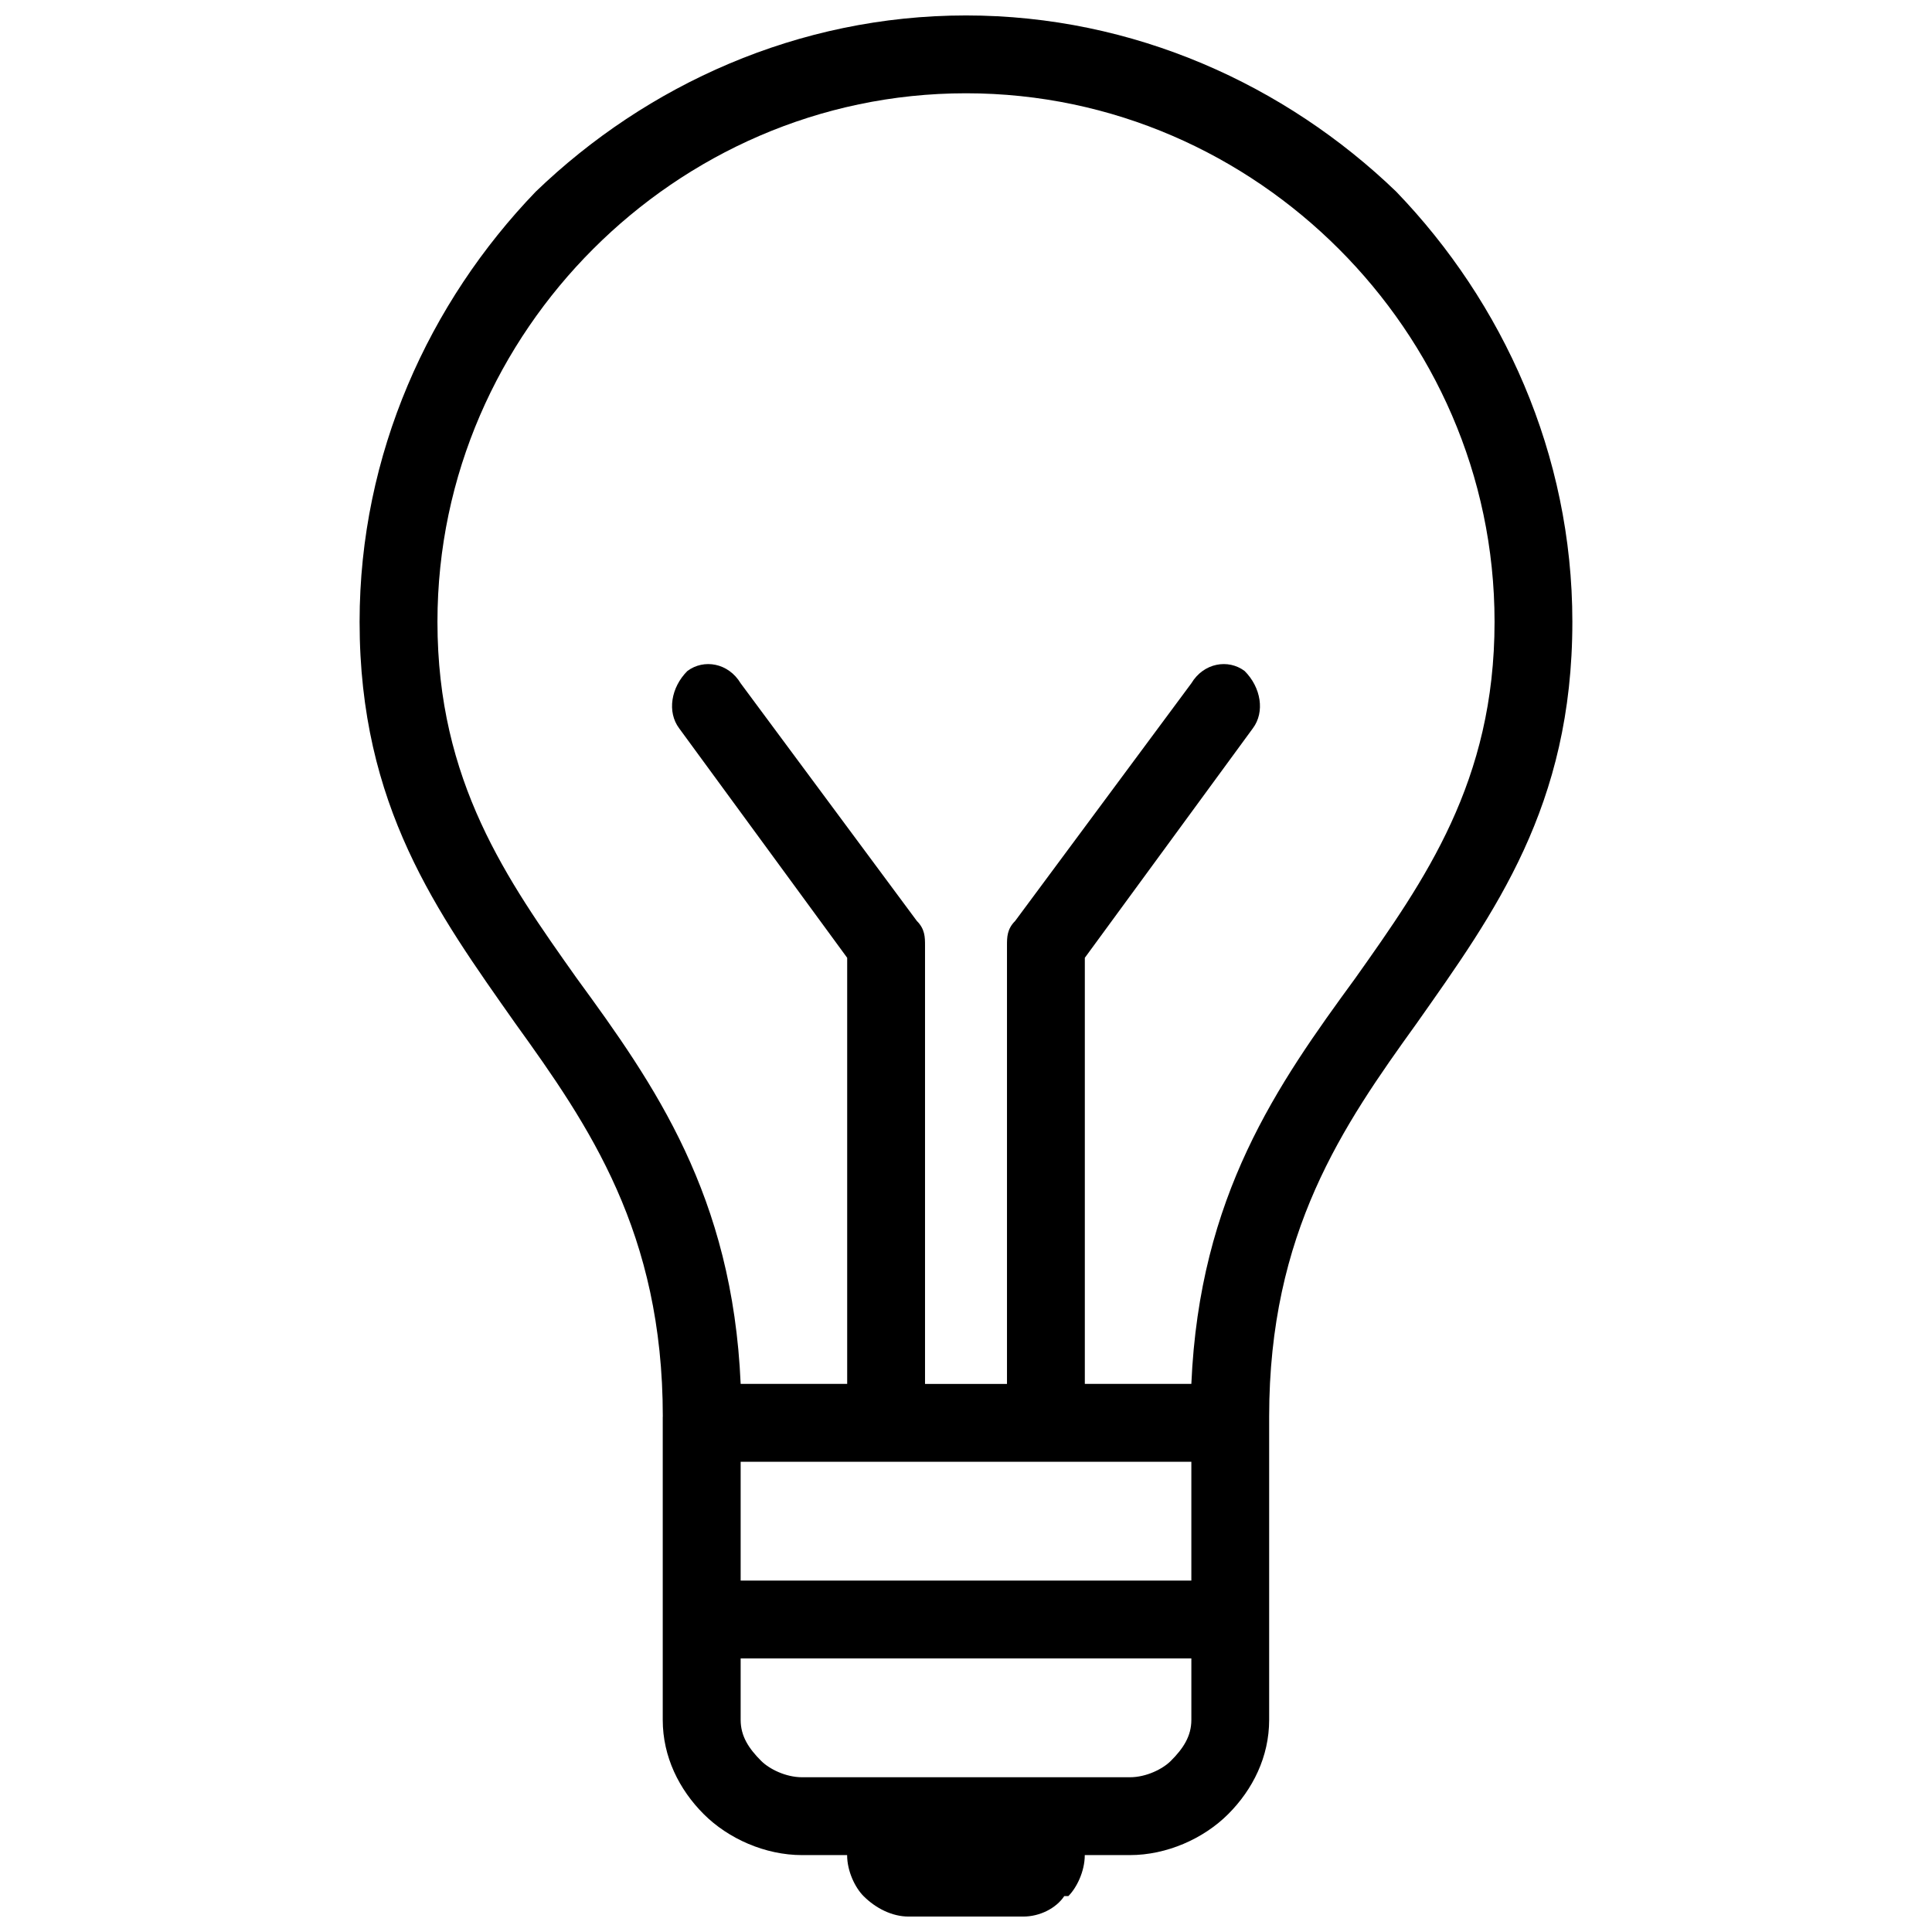<?xml version="1.0" encoding="UTF-8"?>
<!-- Uploaded to: SVG Repo, www.svgrepo.com, Generator: SVG Repo Mixer Tools -->
<svg width="800px" height="800px" version="1.1" viewBox="144 144 512 512" xmlns="http://www.w3.org/2000/svg">
 <defs>
  <clipPath id="a">
   <path d="m239 148.09h322v503.81h-322z"/>
  </clipPath>
 </defs>
 <g clip-path="url(#a)">
  <path d="m319.65 519.44c0-48.859-19.543-77.09-39.09-104.24-20.629-29.316-41.262-57.547-41.262-106.41 0-44.52 18.457-84.691 46.688-114.01 29.316-28.23 69.492-46.688 114.01-46.688 44.52 0 84.691 18.457 114.01 46.688 28.23 29.316 46.688 69.492 46.688 114.01 0 48.859-20.629 77.09-41.262 106.41-19.543 27.145-39.09 55.375-39.09 104.24v2.172 78.176c0 9.773-4.344 18.457-10.859 24.973-6.516 6.516-16.285 10.859-26.059 10.859h-11.945c0 4.344-2.172 8.688-4.344 10.859h-1.086c-2.172 3.258-6.516 5.43-10.859 5.43h-30.402c-4.344 0-8.688-2.172-11.945-5.43-2.172-2.172-4.344-6.516-4.344-10.859h-11.945c-9.773 0-19.543-4.344-26.059-10.859-6.516-6.516-10.859-15.199-10.859-24.973v-78.176-2.172zm140.07 11.945h-119.44v31.488h119.44v-31.488zm0 52.117h-119.44v16.285c0 4.344 2.172 7.602 5.43 10.859 2.172 2.172 6.516 4.344 10.859 4.344h86.863c4.344 0 8.688-2.172 10.859-4.344 3.258-3.258 5.43-6.516 5.43-10.859v-16.285zm-48.859-72.75v-116.18c0-2.172 0-4.344 2.172-6.516l46.688-62.977c3.258-5.43 9.773-6.516 14.117-3.258 4.344 4.344 5.43 10.859 2.172 15.199l-44.52 60.805v112.92h28.23c2.172-49.945 22.801-79.262 43.434-107.49 18.457-26.059 36.918-52.117 36.918-94.465 0-39.09-16.285-73.836-41.262-98.809-24.973-24.973-59.719-41.262-98.809-41.262s-73.836 16.285-98.809 41.262c-24.973 24.973-41.262 59.719-41.262 98.809 0 42.348 18.457 68.406 36.918 94.465 20.629 28.23 41.262 57.547 43.434 107.49h28.23v-112.92l-44.52-60.805c-3.258-4.344-2.172-10.859 2.172-15.199 4.344-3.258 10.859-2.172 14.117 3.258l46.688 62.977c2.172 2.172 2.172 4.344 2.172 6.516v116.18z"/>
 </g>
</svg>